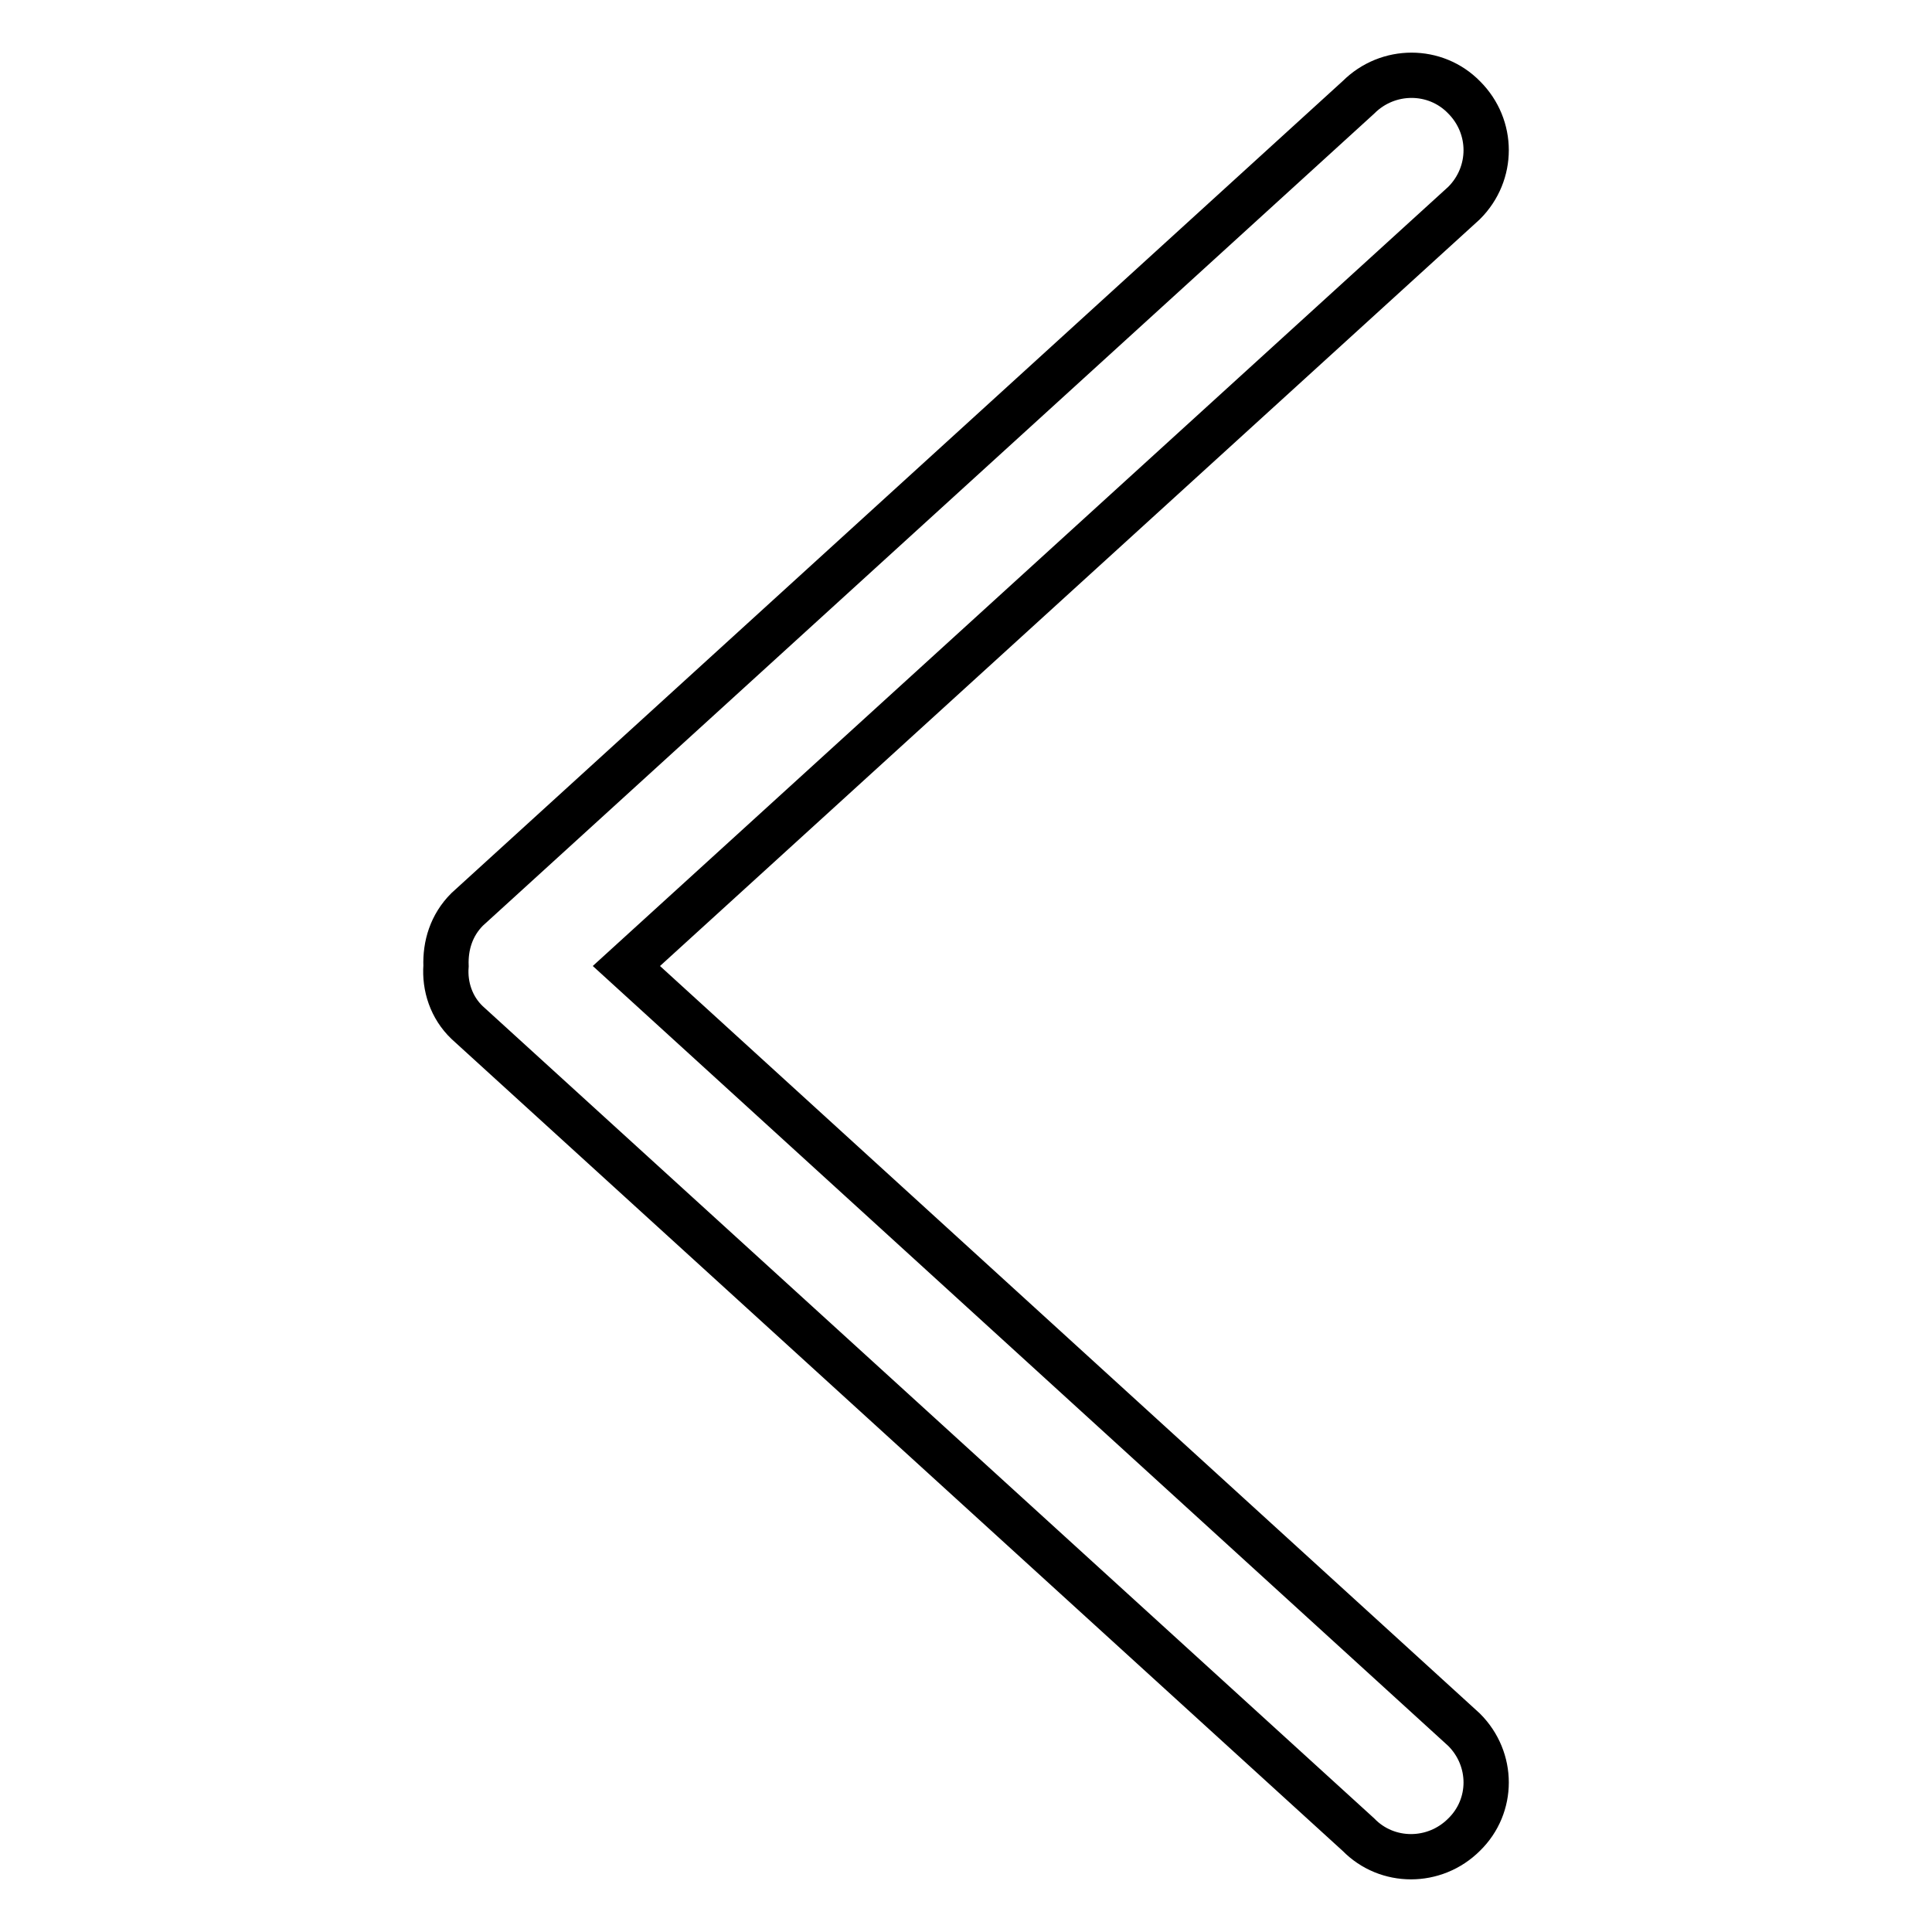 <?xml version="1.0" encoding="utf-8"?>
<!-- Svg Vector Icons : http://www.onlinewebfonts.com/icon -->
<!DOCTYPE svg PUBLIC "-//W3C//DTD SVG 1.1//EN" "http://www.w3.org/Graphics/SVG/1.1/DTD/svg11.dtd">
<svg version="1.1" xmlns="http://www.w3.org/2000/svg" xmlns:xlink="http://www.w3.org/1999/xlink" x="0px" y="0px" viewBox="0 0 256 256" enable-background="new 0 0 256 256" xml:space="preserve">
<g><g><path stroke-width="6" fill-opacity="0" stroke="#000000"  d="M59.1,128c-0.1-2.7,0.7-5.4,2.8-7.5L180,12.9c3.9-3.9,10.2-3.9,14,0c3.9,3.9,3.9,10.1,0,14L83,128l111,101.2c3.9,3.9,3.9,10.1,0,13.9c-3.9,3.9-10.2,3.9-14,0L61.9,135.5C59.8,133.5,58.9,130.7,59.1,128z"/></g></g>
</svg>